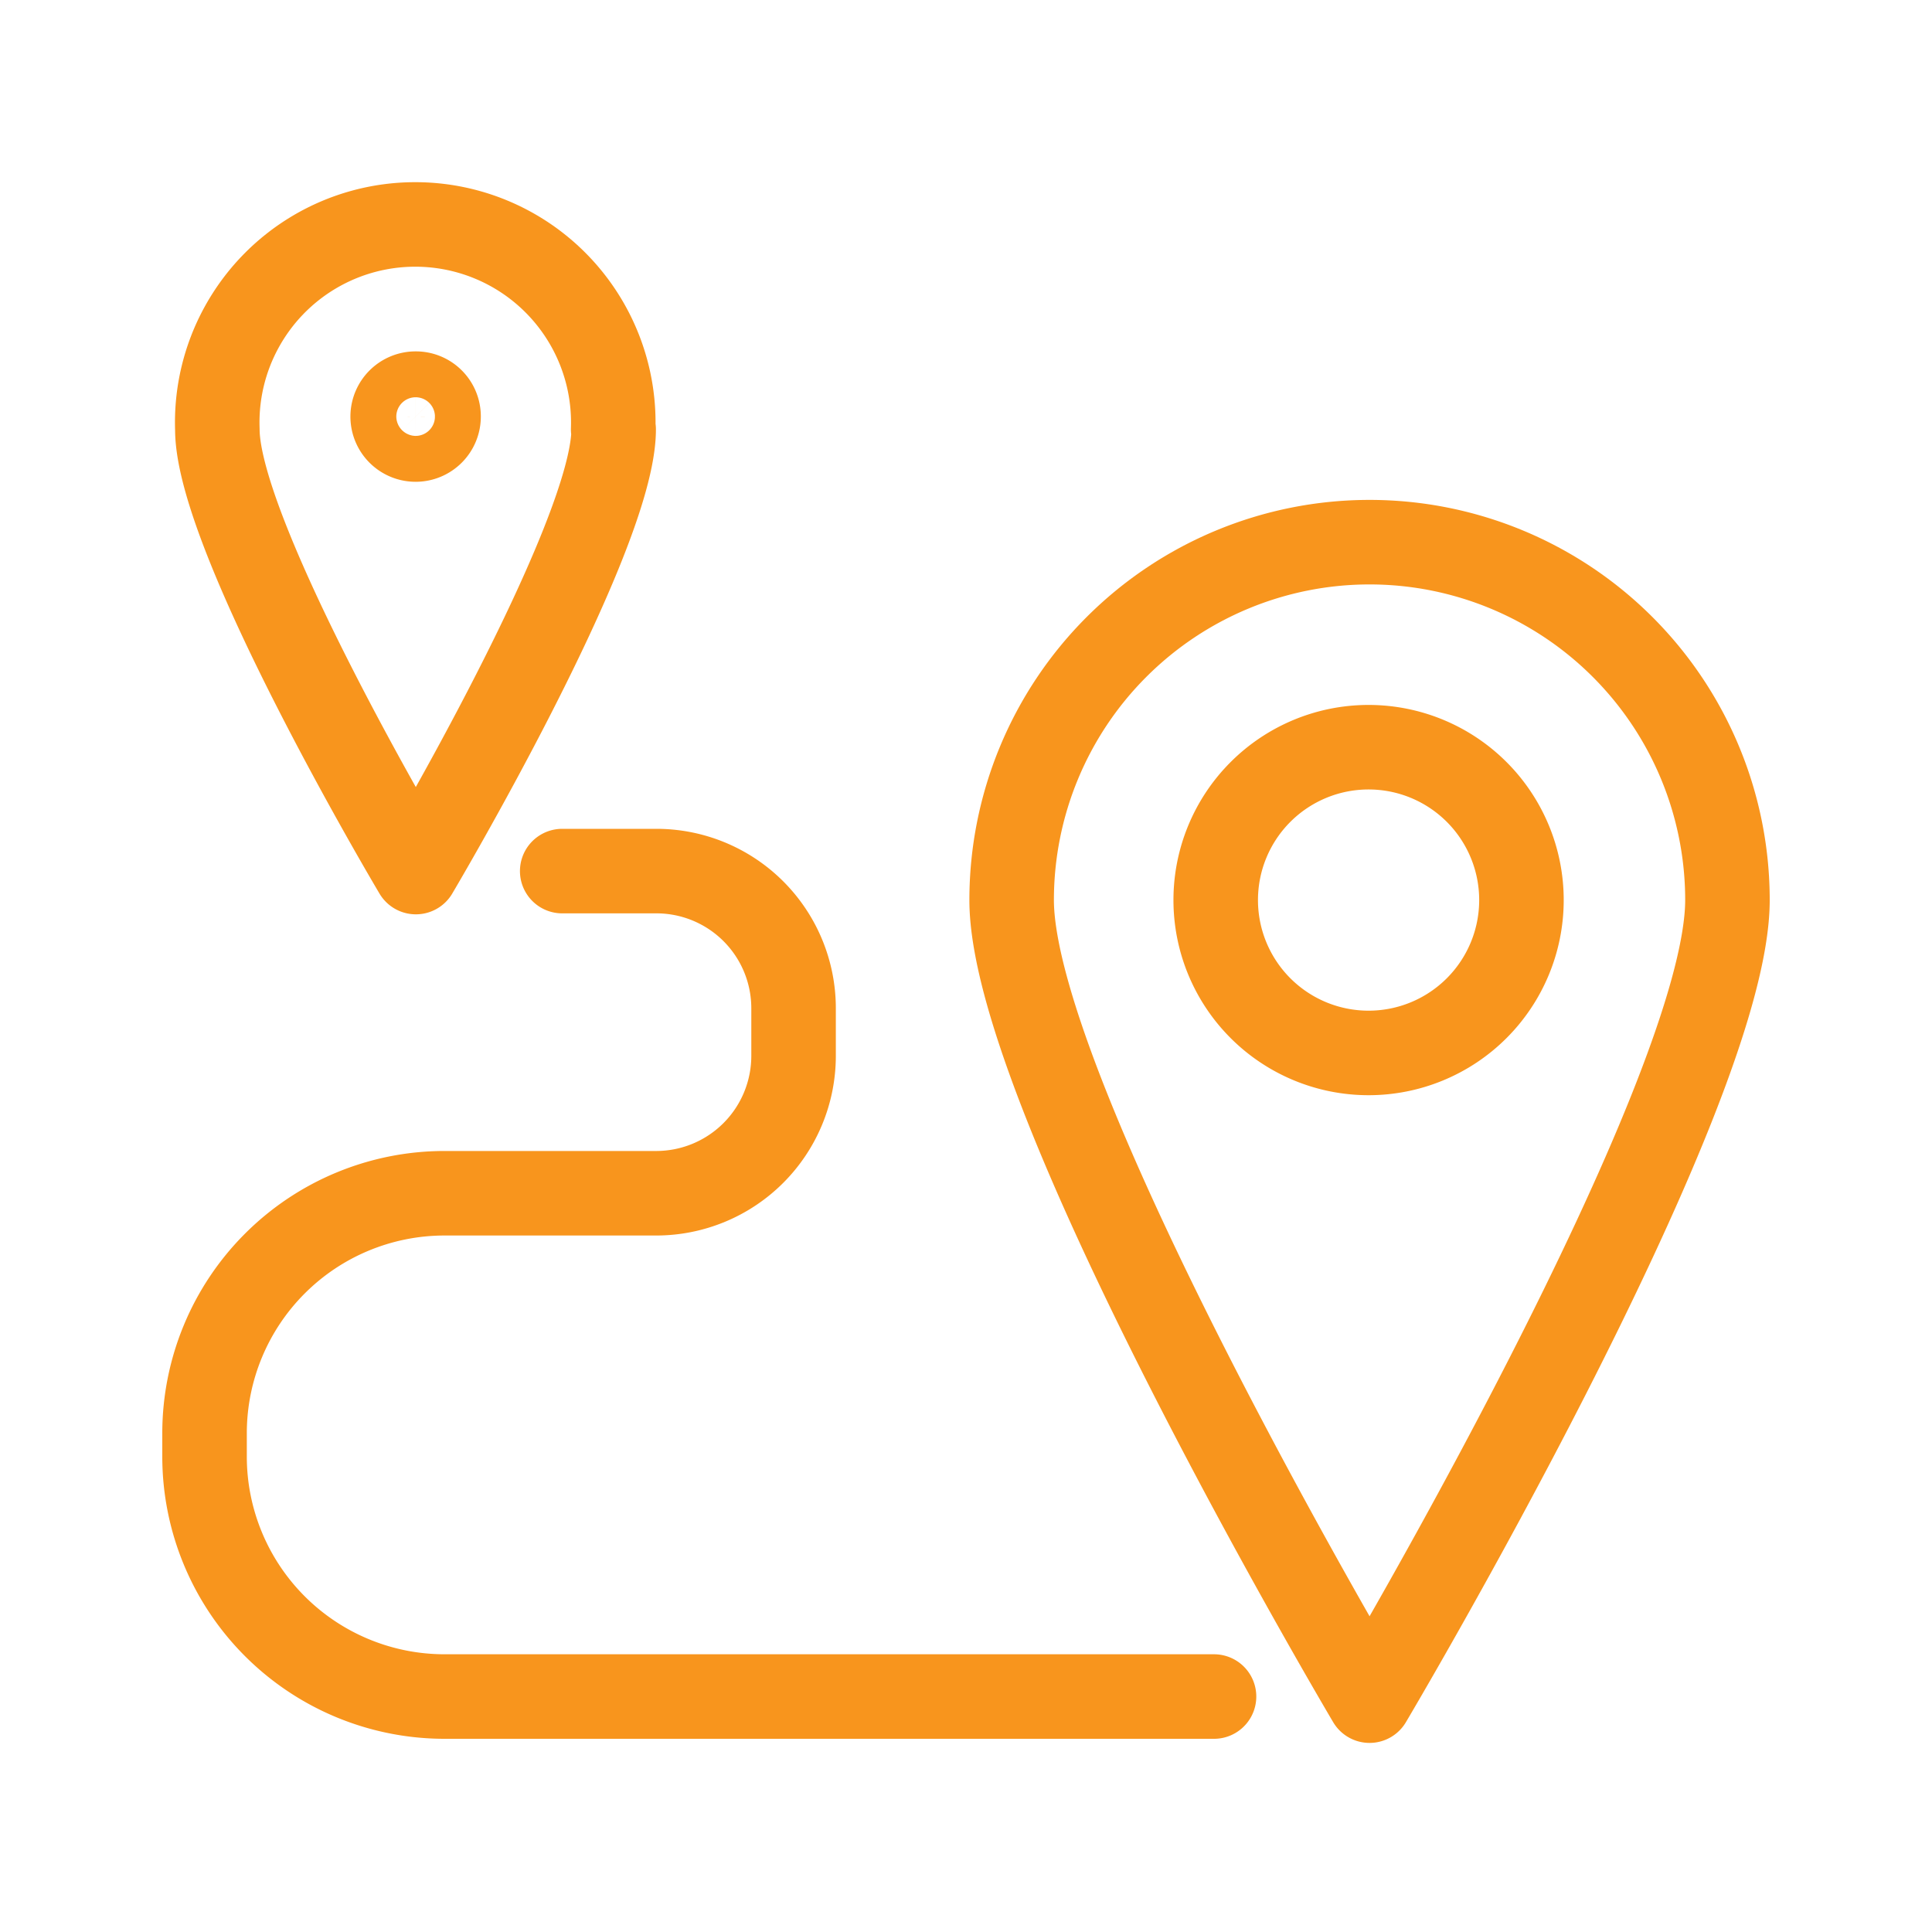 <svg id="Layer_1" data-name="Layer 1" xmlns="http://www.w3.org/2000/svg" viewBox="0 0 80 80"><defs><style>.cls-1{fill:none;stroke:#f8951d;stroke-linecap:round;stroke-linejoin:round;stroke-width:3.5px;}</style></defs><title>tracking_icon</title><path class="cls-1" d="M50.27,70.25H18.39a9.94,9.94,0,0,1-9.92-9.92v-1a9.94,9.94,0,0,1,9.92-9.92h8.8a5.69,5.69,0,0,0,5.67-5.67v-2a5.68,5.68,0,0,0-5.67-5.67H23.28"/><path class="cls-1" d="M71.53,37.27c0,8.18-14.82,33.15-14.82,33.15s-14.82-25-14.82-33.15a14.82,14.82,0,1,1,29.64,0Z"/><path class="cls-1" d="M63,37.27a6.33,6.33,0,1,1-6.33-6.33A6.33,6.33,0,0,1,63,37.27Z"/><path class="cls-1" d="M25.41,17.78c0,4.52-8.19,18.33-8.19,18.33S9,22.3,9,17.78a8.2,8.2,0,1,1,16.39,0Z"/><path class="cls-1" d="M18.16,17.24a.95.95,0,1,1-.94-.94A.94.94,0,0,1,18.16,17.24Z"/></svg>